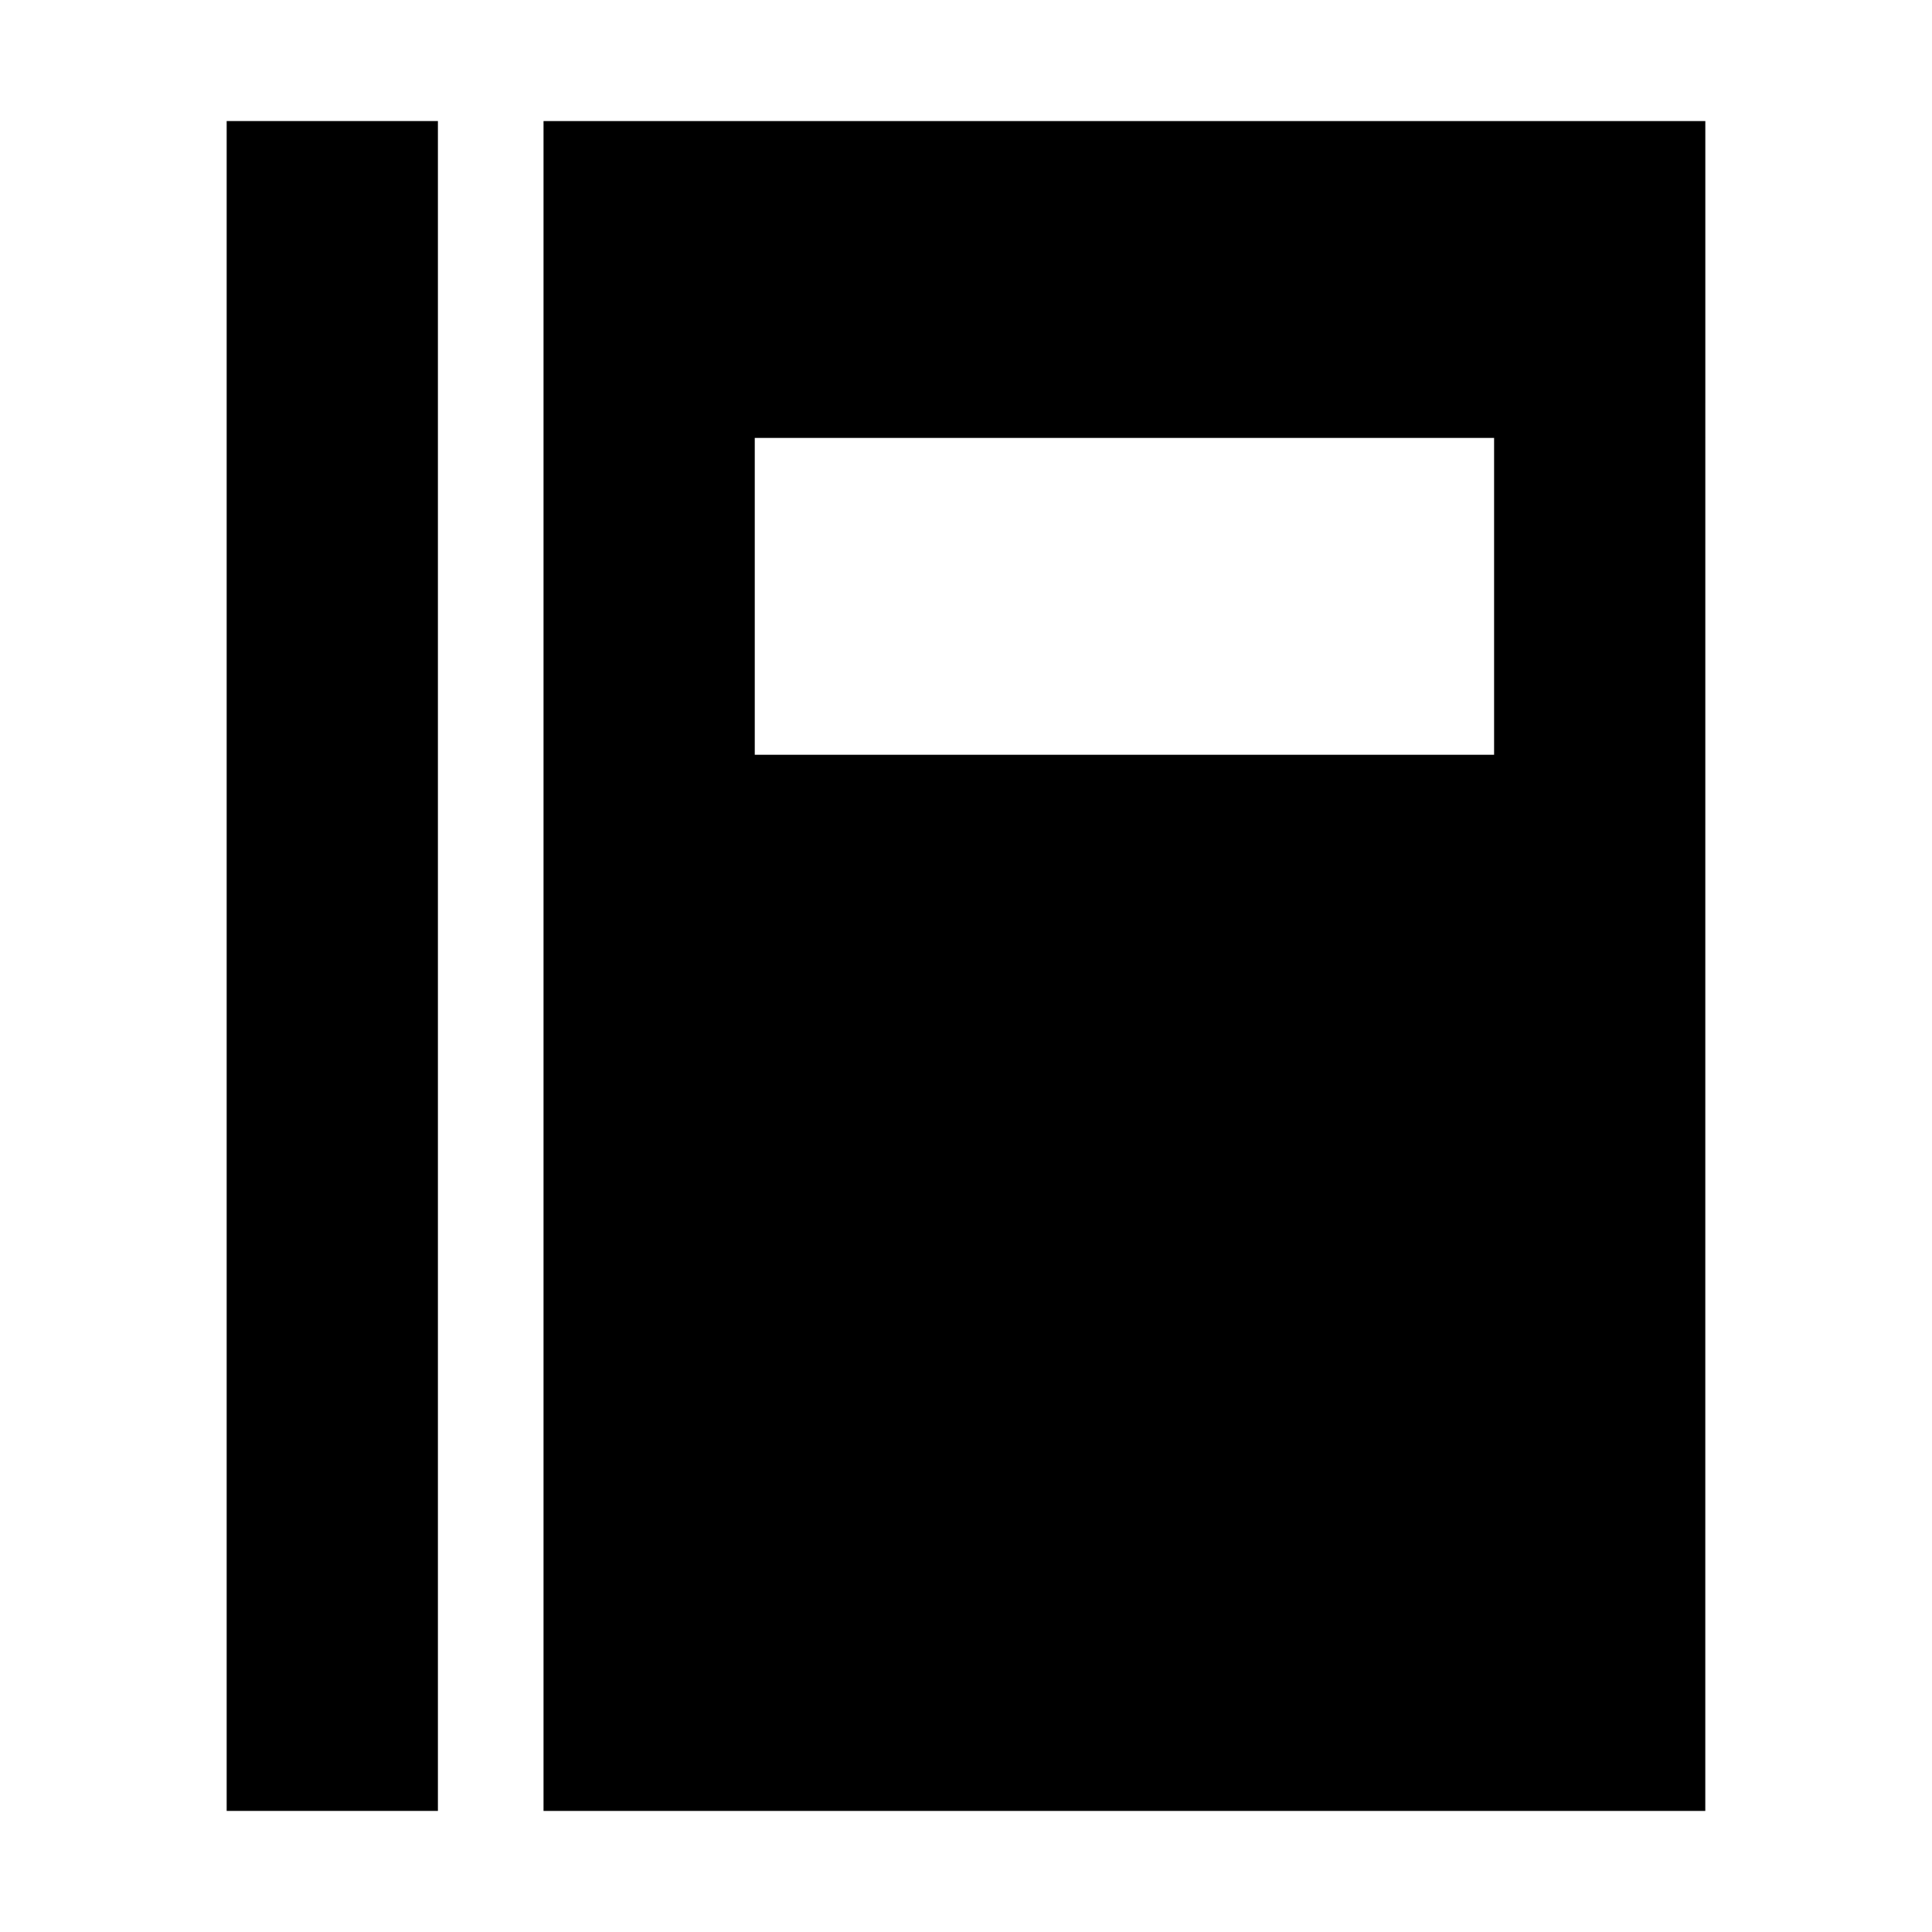 <?xml version="1.0" encoding="UTF-8"?>
<!-- Uploaded to: SVG Repo, www.svgrepo.com, Generator: SVG Repo Mixer Tools -->
<svg fill="#000000" width="800px" height="800px" version="1.1" viewBox="144 144 512 512" xmlns="http://www.w3.org/2000/svg">
 <g>
  <path d="m204.07 176.08h55.98v447.83h-55.98z"/>
  <path d="m595.93 176.08h-307.89v447.83h307.88zm-55.98 167.94h-195.93v-83.969h195.93z"/>
 </g>
</svg>
